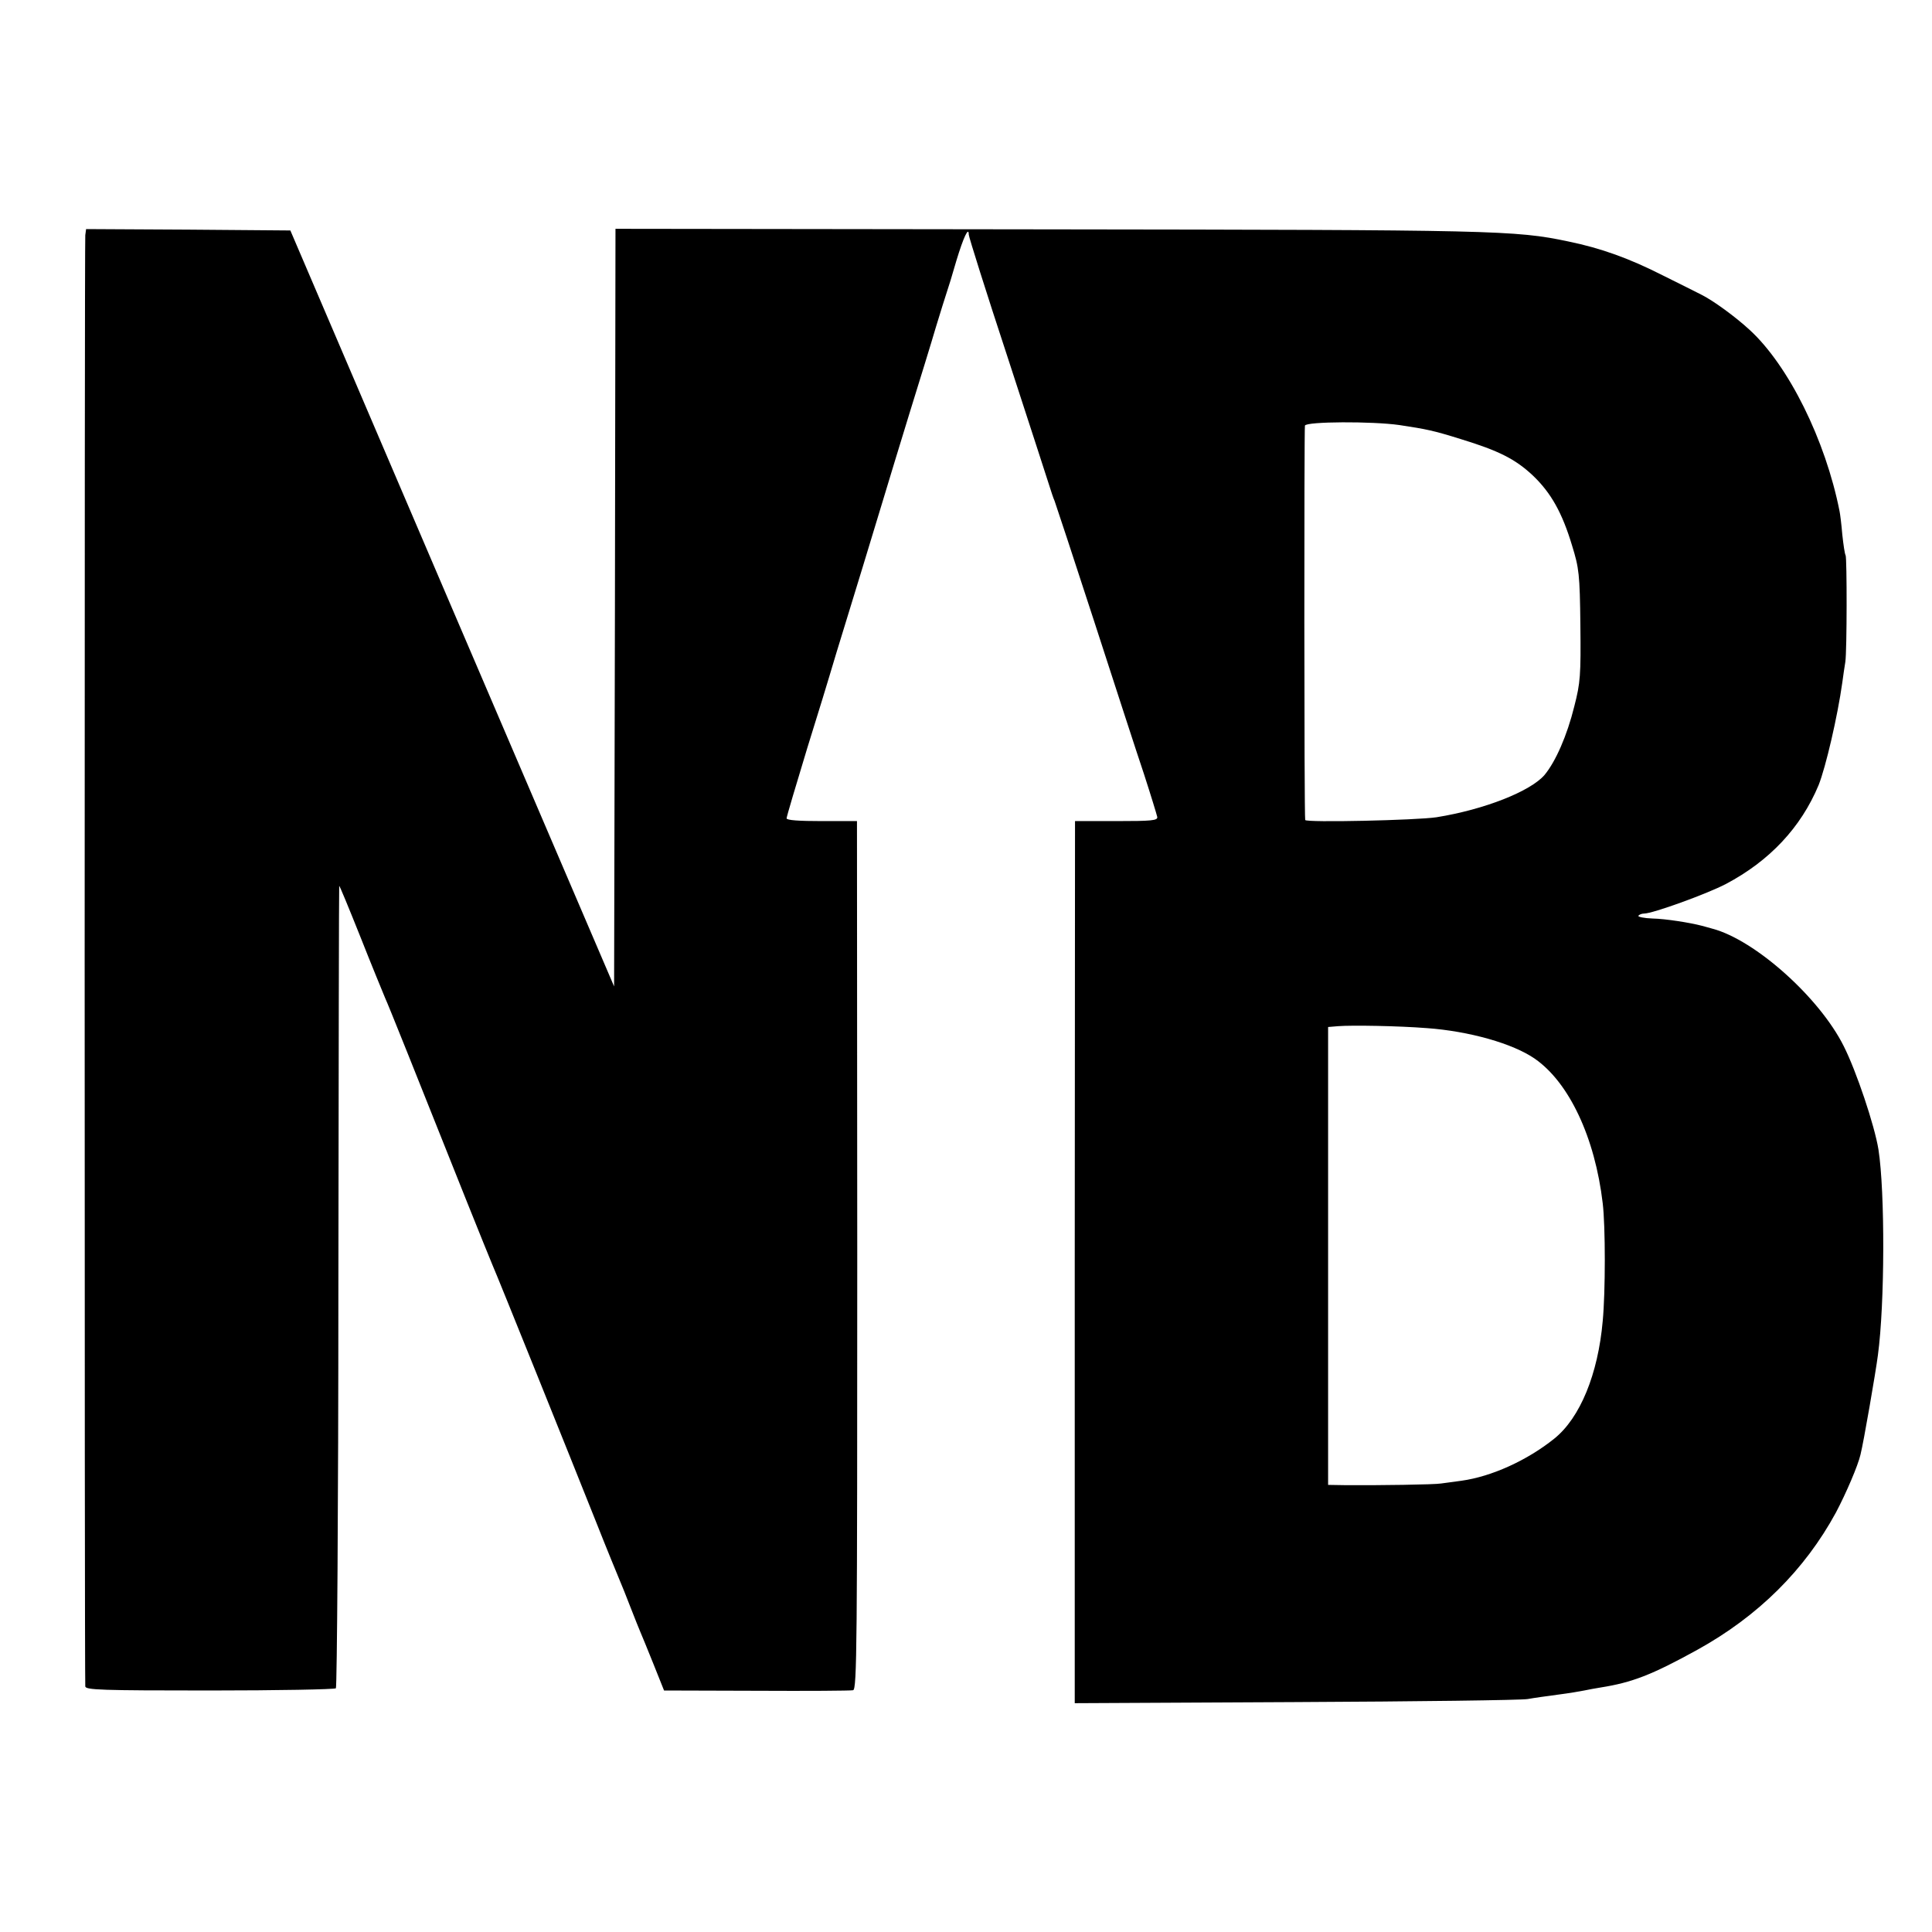 <?xml version="1.0" standalone="no"?>
<!DOCTYPE svg PUBLIC "-//W3C//DTD SVG 20010904//EN"
 "http://www.w3.org/TR/2001/REC-SVG-20010904/DTD/svg10.dtd">
<svg version="1.0" xmlns="http://www.w3.org/2000/svg"
 width="700pt" height="700pt" viewBox="0 0 700 700"
 preserveAspectRatio="xMidYMid meet">
<g transform="translate(0,700) scale(0.1,-0.1)"
fill="#000000" stroke="none">
<path d="M309 6148 c-3 -19 -3 -5210 0 -5258 1 -13 56 -15 450 -15 247 0 453
4 458 8 4 5 9 660 9 1455 1 796 2 1449 3 1452 1 3 35 -80 77 -185 41 -104 82
-203 89 -220 13 -28 106 -261 295 -735 45 -113 88 -218 95 -235 17 -38 281
-694 375 -930 39 -99 78 -193 85 -210 7 -16 25 -61 40 -100 15 -38 31 -79 36
-90 5 -11 26 -63 47 -115 l38 -95 335 -1 c184 -1 341 0 350 2 14 4 15 162 15
1577 l-1 1572 -127 0 c-82 0 -128 3 -128 10 0 6 34 120 75 255 42 135 78 252
80 260 6 21 39 130 70 230 27 88 70 228 125 410 17 58 61 200 96 315 36 116
79 255 95 310 17 55 34 111 39 125 5 14 21 66 35 115 26 86 45 126 45 95 0 -8
63 -208 141 -445 77 -236 145 -446 151 -465 6 -19 14 -44 19 -55 4 -11 69
-207 143 -435 74 -228 155 -478 181 -555 25 -77 46 -146 48 -155 2 -13 -20
-15 -148 -15 l-150 0 -1 -1598 0 -1598 800 4 c441 2 819 7 841 11 22 4 72 11
110 16 39 5 81 12 95 15 14 3 41 8 60 11 113 18 184 45 349 136 221 122 390
290 503 498 36 68 80 170 89 210 11 43 55 298 63 360 25 185 26 591 2 745 -14
87 -80 284 -126 375 -88 176 -321 384 -475 425 -16 5 -34 9 -40 11 -42 11
-130 25 -177 26 -31 1 -54 6 -52 10 3 4 12 8 21 8 31 0 227 71 296 107 159 84
272 205 336 358 26 65 69 250 86 372 3 23 8 57 11 75 6 41 6 376 1 386 -3 4
-8 38 -12 75 -3 37 -8 76 -10 85 -51 258 -185 528 -326 657 -52 48 -132 106
-174 127 -16 8 -79 40 -140 70 -122 62 -225 99 -342 123 -193 41 -270 42
-1890 44 l-1563 2 -2 -1373 -3 -1372 -587 1370 -586 1369 -370 3 -370 2 -3
-22z m4761 -688 c99 -15 124 -20 223 -51 137 -42 197 -72 261 -132 65 -62 106
-134 142 -254 25 -81 28 -103 30 -288 2 -181 0 -209 -22 -294 -26 -106 -68
-201 -108 -249 -51 -59 -217 -125 -391 -153 -72 -11 -474 -20 -476 -10 -4 17
-4 1418 -1 1429 5 15 244 16 342 2z m99 -2185 c154 -11 313 -56 392 -111 124
-86 218 -285 246 -524 10 -83 10 -321 0 -426 -17 -193 -82 -351 -175 -426 -98
-79 -228 -138 -337 -153 -27 -4 -61 -8 -74 -10 -23 -4 -227 -7 -347 -6 l-62 1
0 829 0 830 36 3 c51 4 220 1 321 -7z"/>
</g>
</svg>
